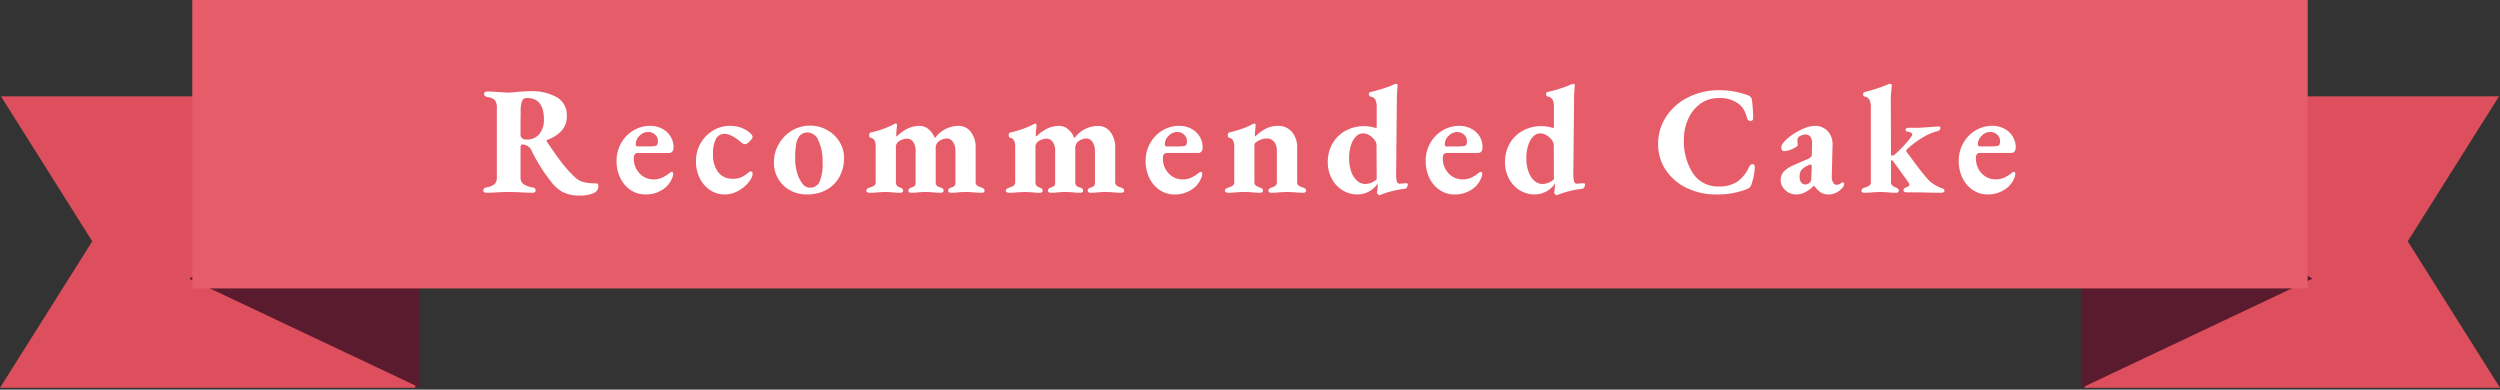 <svg xmlns="http://www.w3.org/2000/svg" xmlns:xlink="http://www.w3.org/1999/xlink" width="333.696" height="52" viewBox="0 0 333.696 52">
  <rect x="0" y="0" width="333.696" height="52" fill="#333333" stroke="none"/>
  <defs>
    <clipPath id="clip-path">
      <rect id="長方形_14110" data-name="長方形 14110" width="55.83" height="39.145" fill="#fff" stroke="#707070" stroke-width="1"/>
    </clipPath>
    <clipPath id="clip-path-2">
      <rect id="長方形_14109" data-name="長方形 14109" width="55.83" height="39.145" transform="translate(0)" fill="#fff" stroke="#707070" stroke-width="1"/>
    </clipPath>
  </defs>
  <g id="グループ_31330" data-name="グループ 31330" transform="translate(-650.313 -1748.968)">
    <g id="グループ_31241" data-name="グループ 31241" transform="translate(928.179 1761.823)">
      <g id="マスクグループ_34" data-name="マスクグループ 34" clip-path="url(#clip-path)">
        <path id="パス_2472" data-name="パス 2472" d="M221.706,12.926,209.392,32.481l12.314,19.552H166.277V12.926Zm-166.28,0V52.033H0L12.316,32.481,0,12.926Z" transform="translate(-165.876 -13.128)" fill="#dd4f5c"/>
      </g>
      <path id="パス_2467" data-name="パス 2467" d="M147.64,51.473l30.794-14.559L147.64,17.361Z" transform="translate(-147.64 -12.568)" fill="#5b1b2e"/>
    </g>
    <g id="グループ_31242" data-name="グループ 31242" transform="translate(650.313 1761.823)">
      <g id="マスクグループ_33" data-name="マスクグループ 33" clip-path="url(#clip-path-2)">
        <path id="パス_2466" data-name="パス 2466" d="M0,12.926,12.314,32.481,0,52.033H55.428V12.926Zm166.28,0V52.033h55.426L209.39,32.481l12.316-19.555Z" transform="translate(0 -13.128)" fill="#dd4f5c"/>
      </g>
      <path id="パス_2468" data-name="パス 2468" d="M21.871,36.914l30.8,14.559V17.361Z" transform="translate(3.403 -12.568)" fill="#5b1b2e"/>
    </g>
    <g id="グループ_31240" data-name="グループ 31240" transform="translate(675.982 1748.968)">
      <path id="パス_2471" data-name="パス 2471" d="M0,0H282.358V38.5H0Z" fill="#e75c69"/>
      <path id="パス_69357" data-name="パス 69357" d="M-146.576-7.651a4.757,4.757,0,0,1-2.32-.483,5.086,5.086,0,0,1-1.561-1.407A22.718,22.718,0,0,1-151.8-11.43q-.585-.924-1.222-2.2a1.287,1.287,0,0,0-.554-.637,1.367,1.367,0,0,0-.7-.205q-.226,0-.226.411v3.922a1.148,1.148,0,0,0,.339.924,2.883,2.883,0,0,0,1.222.472.745.745,0,0,1,.339.133.337.337,0,0,1,.113.277q0,.308-.39.308-.78,0-1.684-.062-1.109-.041-1.5-.041t-1.458.041q-.8.062-1.54.062a.506.506,0,0,1-.288-.082.241.241,0,0,1-.123-.205q0-.349.431-.431a2.278,2.278,0,0,0,1.088-.442,1.229,1.229,0,0,0,.287-.914v-9.22a1.712,1.712,0,0,0-.236-1.037,1.667,1.667,0,0,0-1-.442q-.472-.082-.472-.431a.266.266,0,0,1,.123-.216.535.535,0,0,1,.329-.092q.7,0,1.561.082.164,0,.513.031t.7.031a9.941,9.941,0,0,0,1.088-.082q1.068-.1,1.745-.1a6.835,6.835,0,0,1,3.707.832,2.756,2.756,0,0,1,1.283,2.474,2.791,2.791,0,0,1-.76,2.033,4.584,4.584,0,0,1-1.869,1.15q-.144.062-.021.246,1.027,1.561,1.889,2.69a15.988,15.988,0,0,0,1.787,1.992,2.7,2.7,0,0,0,1.263.729,7.272,7.272,0,0,0,1.612.154q.308,0,.308.37a1,1,0,0,1-.667.945A4.349,4.349,0,0,1-146.576-7.651Zm-7.146-7.475a2.115,2.115,0,0,0,1.735-.739,2.981,2.981,0,0,0,.606-1.951q0-2.854-2.259-2.854a.668.668,0,0,0-.657.38,4.013,4.013,0,0,0-.185,1.509q-.021.616-.021,2.9a.753.753,0,0,0,.2.585A.854.854,0,0,0-153.722-15.126ZM-137.828-7.8A3.49,3.49,0,0,1-139.8-8.38a4,4,0,0,1-1.386-1.612,5.157,5.157,0,0,1-.5-2.3,4.725,4.725,0,0,1,.6-2.341,4.511,4.511,0,0,1,1.633-1.694,4.271,4.271,0,0,1,2.249-.626,3.406,3.406,0,0,1,1.581.37,2.826,2.826,0,0,1,1.129,1.027,2.66,2.66,0,0,1,.411,1.437.927.927,0,0,1-.154.6.593.593,0,0,1-.483.185h-4.107a.511.511,0,0,0-.421.164.89.89,0,0,0-.133.554,2.818,2.818,0,0,0,.76,2,2.506,2.506,0,0,0,1.91.811,2.635,2.635,0,0,0,1.068-.216,4.985,4.985,0,0,0,1.027-.626.63.63,0,0,1,.287-.164q.205,0,.205.267a1.481,1.481,0,0,1-.164.616,3.194,3.194,0,0,1-1.283,1.5A3.959,3.959,0,0,1-137.828-7.8Zm.226-6.407q.472,0,.739-.021a2.252,2.252,0,0,0,.472-.082.326.326,0,0,0,.164-.205,1.046,1.046,0,0,0,.062-.37,1.18,1.18,0,0,0-.38-.893,1.308,1.308,0,0,0-.934-.359,1.577,1.577,0,0,0-1.15.524,1.5,1.5,0,0,0-.493,1.119.254.254,0,0,0,.287.287Zm10.35,6.407A3.457,3.457,0,0,1-129.2-8.38a4.025,4.025,0,0,1-1.386-1.591,4.935,4.935,0,0,1-.5-2.238,4.8,4.8,0,0,1,.606-2.392,4.621,4.621,0,0,1,1.653-1.715,4.381,4.381,0,0,1,2.32-.637,4.187,4.187,0,0,1,1.55.287,3.458,3.458,0,0,1,1.242.821.532.532,0,0,1,.185.37q0,.205-.38.585t-.606.38a.6.6,0,0,1-.318-.082,3.662,3.662,0,0,1-.38-.287,5.645,5.645,0,0,0-1.078-.729,2.139,2.139,0,0,0-.934-.277,1.292,1.292,0,0,0-1.191.657,4.266,4.266,0,0,0-.39,2.095,3.685,3.685,0,0,0,.7,2.382,2.392,2.392,0,0,0,1.971.862,2.751,2.751,0,0,0,1.047-.185,3.752,3.752,0,0,0,.965-.616l.164-.113a.334.334,0,0,1,.185-.072q.246,0,.246.329a1.324,1.324,0,0,1-.164.575,3.774,3.774,0,0,1-.75.965,4.574,4.574,0,0,1-1.263.862A3.566,3.566,0,0,1-127.252-7.8Zm10.945,0a4.519,4.519,0,0,1-2.218-.554,4.093,4.093,0,0,1-1.581-1.53,4.265,4.265,0,0,1-.575-2.208,4.8,4.8,0,0,1,.647-2.423,4.938,4.938,0,0,1,1.745-1.8,4.6,4.6,0,0,1,2.433-.667,4.6,4.6,0,0,1,2.279.585,4.421,4.421,0,0,1,1.653,1.581,4.021,4.021,0,0,1,.606,2.125,5.272,5.272,0,0,1-.575,2.464,4.333,4.333,0,0,1-1.694,1.766A5.287,5.287,0,0,1-116.307-7.8Zm.411-.9a1.4,1.4,0,0,0,1.273-.7,6.075,6.075,0,0,0,.431-2.793,6.257,6.257,0,0,0-.544-2.783,1.625,1.625,0,0,0-1.427-1.1,1.45,1.45,0,0,0-1.068.431,2.27,2.27,0,0,0-.483,1.129,11.112,11.112,0,0,0-.133,1.91,6.88,6.88,0,0,0,.257,1.889,4.134,4.134,0,0,0,.7,1.458A1.266,1.266,0,0,0-115.9-8.7Zm7.947.678a.522.522,0,0,1-.277-.082.239.239,0,0,1-.133-.205q0-.246.472-.411a1.887,1.887,0,0,0,.6-.267.616.616,0,0,0,.185-.513v-4.7q0-1.047-.637-1.15-.226-.041-.226-.37,0-.287.205-.349a12.655,12.655,0,0,0,3.08-1.088q.041-.021.113-.062a.272.272,0,0,1,.133-.041q.185,0,.185.226l-.041.452q-.021.144-.041.339a4.253,4.253,0,0,0-.021.442.428.428,0,0,0,.041.246h.041a5.642,5.642,0,0,1,1.427-1.027,3.64,3.64,0,0,1,1.633-.37,1.811,1.811,0,0,1,1.16.442,2.657,2.657,0,0,1,.811,1.14h.082a3.947,3.947,0,0,1,3.121-1.581,2.012,2.012,0,0,1,1.633.8,3.3,3.3,0,0,1,.647,2.136V-9.5a.616.616,0,0,0,.185.513,1.887,1.887,0,0,0,.6.267q.411.144.411.411a.253.253,0,0,1-.1.205.382.382,0,0,1-.246.082,10.609,10.609,0,0,1-1.171-.062q-.657-.041-1.006-.041t-.924.041a8.024,8.024,0,0,1-1.068.062.382.382,0,0,1-.246-.082.253.253,0,0,1-.1-.205q0-.308.411-.411a.966.966,0,0,0,.421-.216.608.608,0,0,0,.133-.442v-4.21a2.076,2.076,0,0,0-.318-1.2,1.008,1.008,0,0,0-.811-.483,1.839,1.839,0,0,0-1.212.493,1.129,1.129,0,0,0-.288.862V-9.5a.756.756,0,0,0,.144.534,1.171,1.171,0,0,0,.493.246q.411.1.411.411a.253.253,0,0,1-.1.205.382.382,0,0,1-.246.082,8.818,8.818,0,0,1-1.088-.062q-.616-.041-.945-.041-.349,0-.924.041a8.024,8.024,0,0,1-1.068.062.353.353,0,0,1-.226-.082.253.253,0,0,1-.1-.205q0-.267.39-.411a1.243,1.243,0,0,0,.442-.226.57.57,0,0,0,.133-.431v-4.21a2.068,2.068,0,0,0-.308-1.2,1.008,1.008,0,0,0-.821-.462,2.076,2.076,0,0,0-1.232.452.969.969,0,0,0-.267.8v4.5a.859.859,0,0,0,.123.513.878.878,0,0,0,.452.267q.39.144.39.411a.253.253,0,0,1-.1.205.353.353,0,0,1-.226.082,8.321,8.321,0,0,1-1.068-.062q-.616-.041-.945-.041-.349,0-1.006.041A9.718,9.718,0,0,1-107.949-8.021Zm18.625,0A.522.522,0,0,1-89.6-8.1a.239.239,0,0,1-.133-.205q0-.246.472-.411a1.887,1.887,0,0,0,.6-.267.616.616,0,0,0,.185-.513v-4.7q0-1.047-.637-1.15-.226-.041-.226-.37,0-.287.205-.349a12.655,12.655,0,0,0,3.08-1.088q.041-.021.113-.062a.272.272,0,0,1,.133-.041q.185,0,.185.226l-.041.452q-.021.144-.041.339a4.256,4.256,0,0,0-.021.442.428.428,0,0,0,.041.246h.041a5.642,5.642,0,0,1,1.427-1.027,3.64,3.64,0,0,1,1.633-.37,1.811,1.811,0,0,1,1.16.442,2.657,2.657,0,0,1,.811,1.14h.082a3.947,3.947,0,0,1,3.121-1.581,2.012,2.012,0,0,1,1.633.8,3.3,3.3,0,0,1,.647,2.136V-9.5a.616.616,0,0,0,.185.513,1.887,1.887,0,0,0,.6.267q.411.144.411.411a.253.253,0,0,1-.1.205.382.382,0,0,1-.246.082,10.609,10.609,0,0,1-1.171-.062q-.657-.041-1.006-.041t-.924.041a8.024,8.024,0,0,1-1.068.062.382.382,0,0,1-.246-.082.253.253,0,0,1-.1-.205q0-.308.411-.411a.966.966,0,0,0,.421-.216.608.608,0,0,0,.133-.442v-4.21a2.076,2.076,0,0,0-.318-1.2,1.008,1.008,0,0,0-.811-.483,1.839,1.839,0,0,0-1.212.493,1.129,1.129,0,0,0-.287.862V-9.5a.756.756,0,0,0,.144.534,1.171,1.171,0,0,0,.493.246q.411.1.411.411a.253.253,0,0,1-.1.205.382.382,0,0,1-.246.082,8.818,8.818,0,0,1-1.088-.062q-.616-.041-.945-.041-.349,0-.924.041a8.024,8.024,0,0,1-1.068.062.353.353,0,0,1-.226-.082.253.253,0,0,1-.1-.205q0-.267.39-.411a1.243,1.243,0,0,0,.442-.226.57.57,0,0,0,.133-.431v-4.21a2.068,2.068,0,0,0-.308-1.2,1.008,1.008,0,0,0-.821-.462,2.076,2.076,0,0,0-1.232.452.969.969,0,0,0-.267.8v4.5a.859.859,0,0,0,.123.513.878.878,0,0,0,.452.267q.39.144.39.411a.253.253,0,0,1-.1.205.353.353,0,0,1-.226.082,8.321,8.321,0,0,1-1.068-.062q-.616-.041-.945-.041-.349,0-1.006.041A9.718,9.718,0,0,1-89.324-8.021Zm22.116.226a3.49,3.49,0,0,1-1.971-.585,4,4,0,0,1-1.386-1.612,5.157,5.157,0,0,1-.5-2.3,4.725,4.725,0,0,1,.6-2.341,4.511,4.511,0,0,1,1.633-1.694,4.271,4.271,0,0,1,2.249-.626,3.406,3.406,0,0,1,1.581.37,2.826,2.826,0,0,1,1.129,1.027,2.66,2.66,0,0,1,.411,1.437.927.927,0,0,1-.154.6.593.593,0,0,1-.483.185h-4.107a.511.511,0,0,0-.421.164.89.89,0,0,0-.133.554,2.818,2.818,0,0,0,.76,2,2.506,2.506,0,0,0,1.91.811,2.635,2.635,0,0,0,1.068-.216A4.985,4.985,0,0,0-64-10.65a.63.63,0,0,1,.287-.164q.205,0,.205.267a1.482,1.482,0,0,1-.164.616,3.194,3.194,0,0,1-1.283,1.5A3.959,3.959,0,0,1-67.208-7.8Zm.226-6.407q.472,0,.739-.021a2.252,2.252,0,0,0,.472-.082.326.326,0,0,0,.164-.205,1.047,1.047,0,0,0,.062-.37,1.18,1.18,0,0,0-.38-.893,1.308,1.308,0,0,0-.934-.359,1.577,1.577,0,0,0-1.15.524A1.5,1.5,0,0,0-68.5-14.49a.254.254,0,0,0,.287.287Zm6.9,6.181a.522.522,0,0,1-.277-.082.239.239,0,0,1-.133-.205q0-.246.472-.411a1.887,1.887,0,0,0,.6-.267A.616.616,0,0,0-59.24-9.5v-4.7q0-1.027-.637-1.15-.226-.041-.226-.37,0-.287.205-.349a15.672,15.672,0,0,0,1.561-.452,10.35,10.35,0,0,0,1.4-.575.922.922,0,0,1,.37-.164q.185,0,.185.246l-.041.411q-.062.739-.062.76a.611.611,0,0,0,.041.308A6.135,6.135,0,0,1-54.979-16.6a3.6,3.6,0,0,1,1.612-.349,2.317,2.317,0,0,1,1.817.8,3.106,3.106,0,0,1,.708,2.136V-9.5a.616.616,0,0,0,.185.513,1.887,1.887,0,0,0,.6.267q.411.144.411.411a.253.253,0,0,1-.1.205A.382.382,0,0,1-50-8.021a10.609,10.609,0,0,1-1.171-.062q-.657-.041-1.006-.041t-1.006.041a9.719,9.719,0,0,1-1.15.062.382.382,0,0,1-.246-.082.253.253,0,0,1-.1-.205q0-.267.411-.411a1.6,1.6,0,0,0,.554-.267.659.659,0,0,0,.164-.513v-4.086a1.922,1.922,0,0,0-.349-1.222,1.218,1.218,0,0,0-.965-.462,2.17,2.17,0,0,0-.78.133,3.613,3.613,0,0,0-.739.4.492.492,0,0,0-.164.39V-9.5a.624.624,0,0,0,.164.5,2.031,2.031,0,0,0,.575.277q.411.144.411.411a.253.253,0,0,1-.1.205.382.382,0,0,1-.246.082,9.006,9.006,0,0,1-1.109-.062q-.657-.041-.986-.041-.349,0-1.047.041A10.81,10.81,0,0,1-60.082-8.021Zm23.8-1.273a.238.238,0,0,1,.164.041.238.238,0,0,1,.041.164.636.636,0,0,1-.123.349q-.123.185-.226.185a13.228,13.228,0,0,0-3.121.739.955.955,0,0,1-.349.123q-.062,0-.175-.133a.383.383,0,0,1-.113-.216,8.385,8.385,0,0,0,.1-1.088v-.123A3.205,3.205,0,0,1-41.241-8.2a3.172,3.172,0,0,1-1.55.4,3.722,3.722,0,0,1-2.023-.575,3.976,3.976,0,0,1-1.427-1.561,4.6,4.6,0,0,1-.513-2.156,4.971,4.971,0,0,1,.616-2.474A4.426,4.426,0,0,1-44.4-16.287a5.145,5.145,0,0,1,2.557-.626,5.014,5.014,0,0,1,1.273.185l.267.062q.082,0,.082-.267v-2.444a2.34,2.34,0,0,0-.175-1.058.891.891,0,0,0-.626-.421.291.291,0,0,1-.246-.308.27.27,0,0,1,.226-.308q.739-.164,1.55-.421t1.345-.483a2.11,2.11,0,0,1,.493-.185q.226,0,.226.246a4.483,4.483,0,0,0-.051.483q-.031.4-.051.934l-.1,10.35a3.488,3.488,0,0,0,.1,1.016.377.377,0,0,0,.37.3l.8-.062Zm-5.462.1a2.262,2.262,0,0,0,.8-.175,1.891,1.891,0,0,0,.719-.462l-.021-4.538a1.206,1.206,0,0,0-.277-.719,2.335,2.335,0,0,0-.7-.616,1.638,1.638,0,0,0-.832-.246,1.3,1.3,0,0,0-.914.4,2.815,2.815,0,0,0-.678,1.16,5.447,5.447,0,0,0-.257,1.745,5.18,5.18,0,0,0,.3,1.848A2.817,2.817,0,0,0-42.812-9.6,1.636,1.636,0,0,0-41.744-9.192Zm11.91,1.4A3.49,3.49,0,0,1-31.8-8.38a4,4,0,0,1-1.386-1.612,5.157,5.157,0,0,1-.5-2.3,4.725,4.725,0,0,1,.6-2.341,4.511,4.511,0,0,1,1.633-1.694,4.271,4.271,0,0,1,2.249-.626,3.406,3.406,0,0,1,1.581.37,2.826,2.826,0,0,1,1.129,1.027A2.66,2.66,0,0,1-26.1-14.12a.927.927,0,0,1-.154.6.593.593,0,0,1-.483.185H-30.84a.511.511,0,0,0-.421.164.89.89,0,0,0-.133.554,2.818,2.818,0,0,0,.76,2,2.506,2.506,0,0,0,1.91.811,2.635,2.635,0,0,0,1.068-.216,4.985,4.985,0,0,0,1.027-.626.63.63,0,0,1,.287-.164q.205,0,.205.267a1.482,1.482,0,0,1-.164.616,3.194,3.194,0,0,1-1.283,1.5A3.959,3.959,0,0,1-29.834-7.8Zm.226-6.407q.472,0,.739-.021A2.252,2.252,0,0,0-28.4-14.3a.326.326,0,0,0,.164-.205,1.047,1.047,0,0,0,.062-.37,1.18,1.18,0,0,0-.38-.893,1.308,1.308,0,0,0-.934-.359,1.577,1.577,0,0,0-1.15.524,1.5,1.5,0,0,0-.493,1.119.254.254,0,0,0,.287.287Zm16.983,4.908a.238.238,0,0,1,.164.041.238.238,0,0,1,.041.164.636.636,0,0,1-.123.349q-.123.185-.226.185a13.228,13.228,0,0,0-3.121.739.955.955,0,0,1-.349.123q-.062,0-.175-.133a.383.383,0,0,1-.113-.216,8.385,8.385,0,0,0,.1-1.088v-.123A3.205,3.205,0,0,1-17.584-8.2a3.172,3.172,0,0,1-1.55.4,3.722,3.722,0,0,1-2.023-.575,3.976,3.976,0,0,1-1.427-1.561,4.6,4.6,0,0,1-.513-2.156,4.971,4.971,0,0,1,.616-2.474,4.426,4.426,0,0,1,1.735-1.725,5.145,5.145,0,0,1,2.557-.626,5.014,5.014,0,0,1,1.273.185l.267.062q.082,0,.082-.267v-2.444a2.34,2.34,0,0,0-.175-1.058.891.891,0,0,0-.626-.421.291.291,0,0,1-.246-.308.27.27,0,0,1,.226-.308q.739-.164,1.55-.421t1.345-.483A2.11,2.11,0,0,1-14-22.56q.226,0,.226.246a4.485,4.485,0,0,0-.051.483q-.031.4-.051.934l-.1,10.35a3.488,3.488,0,0,0,.1,1.016.377.377,0,0,0,.37.3l.8-.062Zm-5.462.1a2.262,2.262,0,0,0,.8-.175,1.891,1.891,0,0,0,.719-.462l-.021-4.538a1.206,1.206,0,0,0-.277-.719,2.335,2.335,0,0,0-.7-.616,1.638,1.638,0,0,0-.832-.246,1.3,1.3,0,0,0-.914.4,2.815,2.815,0,0,0-.678,1.16,5.447,5.447,0,0,0-.257,1.745,5.18,5.18,0,0,0,.3,1.848A2.817,2.817,0,0,0-19.155-9.6,1.636,1.636,0,0,0-18.087-9.192ZM5.056-7.8a8.812,8.812,0,0,1-3.881-.852,6.937,6.937,0,0,1-2.8-2.392,6.175,6.175,0,0,1-1.037-3.532A6.545,6.545,0,0,1-1.639-18.1a7.361,7.361,0,0,1,2.916-2.628,9.276,9.276,0,0,1,4.353-.986,11.255,11.255,0,0,1,3.758.7.749.749,0,0,1,.472.6,18.626,18.626,0,0,1,.164,2.464.328.328,0,0,1-.1.257.356.356,0,0,1-.246.092.455.455,0,0,1-.452-.349,5.937,5.937,0,0,0-.37-1.016,2.57,2.57,0,0,0-.554-.75,4.03,4.03,0,0,0-2.9-.945,4.018,4.018,0,0,0-2.423.76,5,5,0,0,0-1.622,2.023,6.488,6.488,0,0,0-.575,2.721A7.826,7.826,0,0,0,2-10.6a3.957,3.957,0,0,0,3.45,1.735A4.344,4.344,0,0,0,7.89-9.489a4.8,4.8,0,0,0,1.6-2,.71.71,0,0,1,.205-.257.41.41,0,0,1,.246-.092.3.3,0,0,1,.216.092.347.347,0,0,1,.092.257A8.045,8.045,0,0,1,9.8-9.151a1.041,1.041,0,0,1-.205.38,1.073,1.073,0,0,1-.349.236A10.526,10.526,0,0,1,5.056-7.8Zm10.7,0a2.06,2.06,0,0,1-1.437-.565A1.764,1.764,0,0,1,13.7-9.7a1.657,1.657,0,0,1,.421-1.16,3.846,3.846,0,0,1,1.325-.852l1.828-.8a1.238,1.238,0,0,0,.5-.329,1.073,1.073,0,0,0,.092-.534l.021-1.171a1.521,1.521,0,0,0-.205-.924.768.768,0,0,0-.678-.329,1.39,1.39,0,0,0-.524.113,1.269,1.269,0,0,0-.421.257.648.648,0,0,0-.123.431,2.253,2.253,0,0,0,.021.3,2.253,2.253,0,0,1,.021.3q0,.205-.688.513a2.936,2.936,0,0,1-1.14.308.331.331,0,0,1-.267-.123.465.465,0,0,1-.1-.308,1.064,1.064,0,0,1,.226-.637,4.629,4.629,0,0,1,.739-.739A7.991,7.991,0,0,1,16.555-16.5a4.305,4.305,0,0,1,1.684-.452,2.267,2.267,0,0,1,1.745.708,2.582,2.582,0,0,1,.637,1.879l-.1,4.148a1.476,1.476,0,0,0,.164.8.531.531,0,0,0,.452.329.963.963,0,0,0,.678-.267.177.177,0,0,1,.123-.062.238.238,0,0,1,.175.072.216.216,0,0,1,.072.154,1.011,1.011,0,0,1-.37.637,2.378,2.378,0,0,1-1.725.76,1.962,1.962,0,0,1-1.047-.277,2.922,2.922,0,0,1-.862-.893h-.041a5.267,5.267,0,0,1-1.222.9A2.6,2.6,0,0,1,15.755-7.8ZM16.987-9.13a.836.836,0,0,0,.657-.308.973.973,0,0,0,.144-.534l.062-1.479q0-.329-.205-.329a.52.52,0,0,0-.246.082,2.681,2.681,0,0,0-.914.616,1.417,1.417,0,0,0-.257.924,1.131,1.131,0,0,0,.226.78A.7.7,0,0,0,16.987-9.13Zm7.906,1.109q-.411,0-.411-.287t.472-.411a2.637,2.637,0,0,0,.616-.287.621.621,0,0,0,.164-.513v-9.857a2.513,2.513,0,0,0-.164-1.016.842.842,0,0,0-.637-.462.27.27,0,0,1-.226-.308q0-.267.205-.308a20.355,20.355,0,0,0,2.67-.842l.472-.185a.977.977,0,0,1,.267-.062q.205,0,.205.246l-.041.431L28.4-20.9l.021,7.68q0,.246.185.246a.6.6,0,0,0,.329-.164,16.761,16.761,0,0,0,1.314-1.294,9.117,9.117,0,0,0,.842-1.027q.041-.062.113-.175a.371.371,0,0,0,.072-.175q0-.123-.175-.226a1.3,1.3,0,0,0-.483-.144q-.246-.041-.246-.226,0-.287.452-.287h1.006q.554,0,2.957-.185a.2.2,0,0,1,.226.226q0,.329-.472.431a6.494,6.494,0,0,0-1.766.76,9.272,9.272,0,0,0-1.15.75,11.83,11.83,0,0,0-1.068.893.314.314,0,0,0-.1.226.523.523,0,0,0,.123.226l.78,1.027q1.171,1.6,1.992,2.526a3.609,3.609,0,0,0,.8.657,5.328,5.328,0,0,0,.862.452,1.866,1.866,0,0,0,.205.072.694.694,0,0,1,.257.133.243.243,0,0,1,.092.185q0,.287-.452.287-.924,0-2.526-.041L30.5-8.083a.5.5,0,0,1-.3-.082.246.246,0,0,1-.113-.205.292.292,0,0,1,.113-.236,1.183,1.183,0,0,1,.339-.175q.329-.123.349-.329a1.22,1.22,0,0,0-.246-.452l-1.992-2.752a.139.139,0,0,0-.1-.041q-.123,0-.123.144V-9.5a.689.689,0,0,0,.144.483,1.243,1.243,0,0,0,.472.277q.431.164.431.411a.273.273,0,0,1-.1.226.414.414,0,0,1-.267.082,9.006,9.006,0,0,1-1.109-.062q-.616-.041-.965-.041-.329,0-.986.041A10.413,10.413,0,0,1,24.893-8.021ZM41.321-7.8a3.49,3.49,0,0,1-1.971-.585,4,4,0,0,1-1.386-1.612,5.157,5.157,0,0,1-.5-2.3,4.725,4.725,0,0,1,.6-2.341,4.511,4.511,0,0,1,1.633-1.694,4.271,4.271,0,0,1,2.249-.626,3.406,3.406,0,0,1,1.581.37,2.826,2.826,0,0,1,1.129,1.027,2.66,2.66,0,0,1,.411,1.437.927.927,0,0,1-.154.6.593.593,0,0,1-.483.185H40.315a.511.511,0,0,0-.421.164.89.89,0,0,0-.133.554,2.818,2.818,0,0,0,.76,2,2.506,2.506,0,0,0,1.91.811,2.635,2.635,0,0,0,1.068-.216,4.985,4.985,0,0,0,1.027-.626.63.63,0,0,1,.287-.164q.205,0,.205.267a1.481,1.481,0,0,1-.164.616,3.194,3.194,0,0,1-1.283,1.5A3.959,3.959,0,0,1,41.321-7.8Zm.226-6.407q.472,0,.739-.021a2.252,2.252,0,0,0,.472-.082.325.325,0,0,0,.164-.205,1.047,1.047,0,0,0,.062-.37,1.18,1.18,0,0,0-.38-.893,1.308,1.308,0,0,0-.934-.359,1.577,1.577,0,0,0-1.15.524,1.5,1.5,0,0,0-.493,1.119.254.254,0,0,0,.287.287Z" transform="translate(198.314 33.752)" fill="#fff"/>
    </g>
  </g>
</svg>
